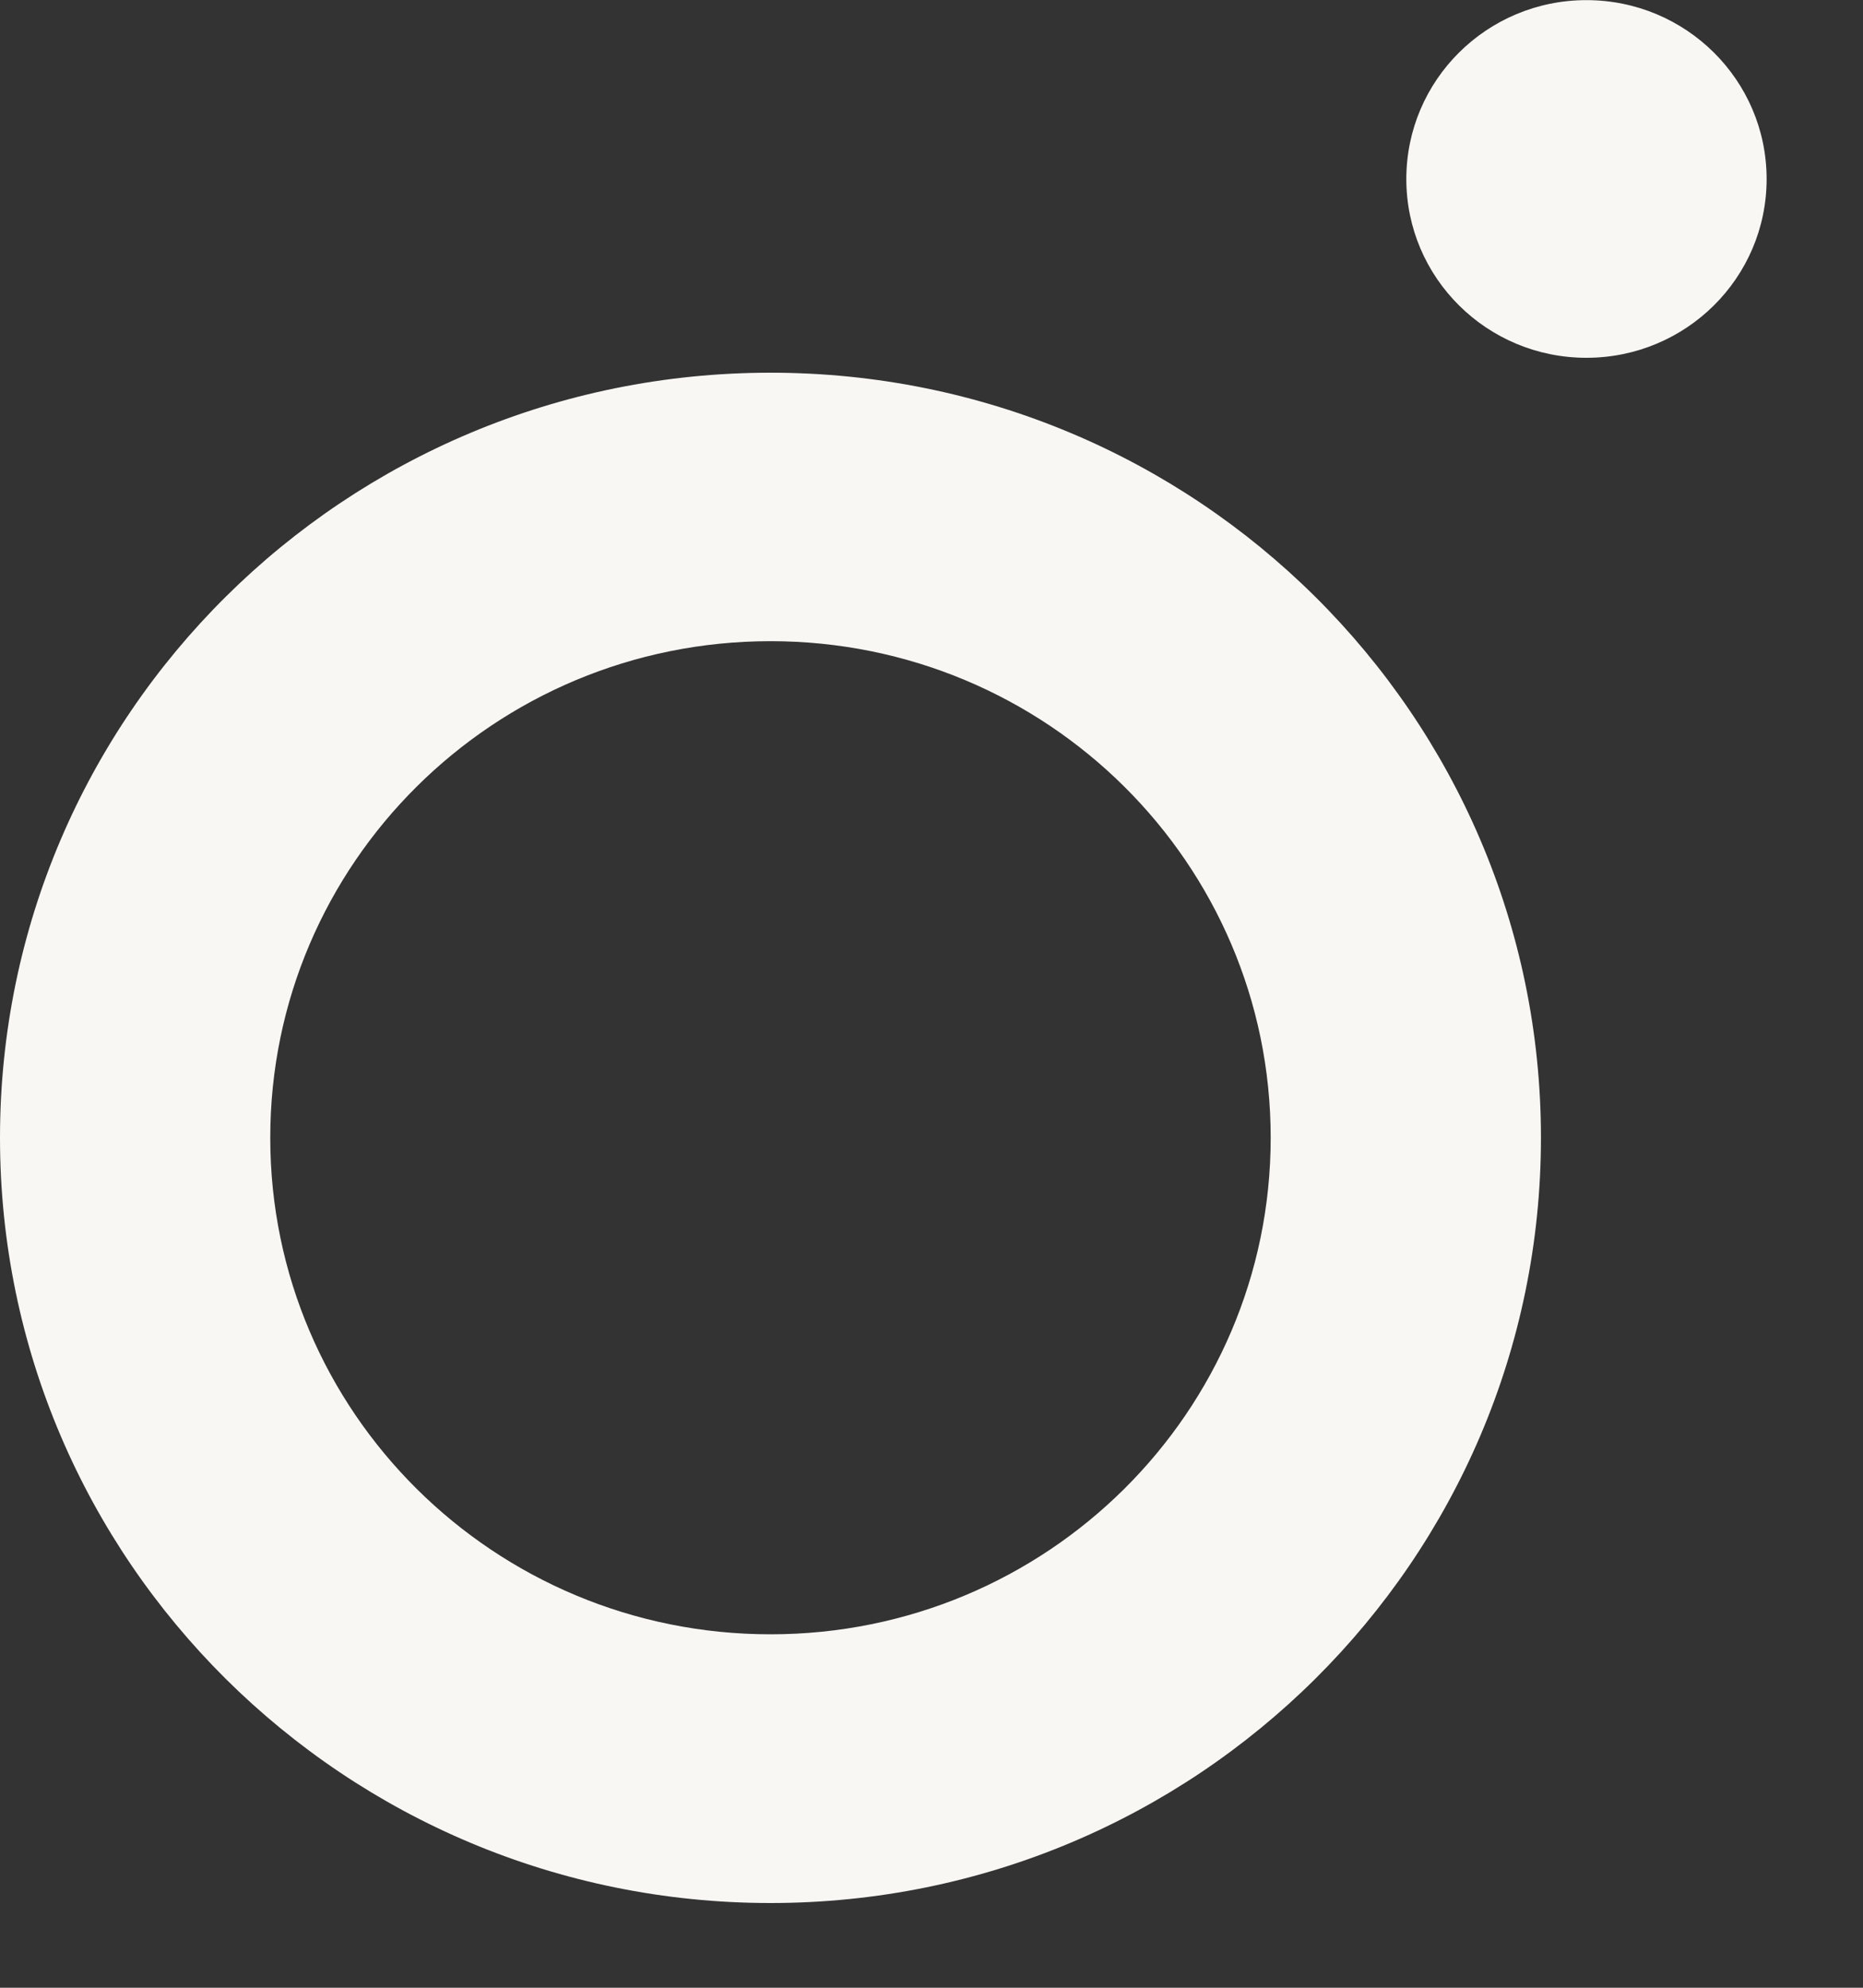 <svg width="15" height="16" viewBox="0 0 15 16" fill="none" xmlns="http://www.w3.org/2000/svg">
<rect x="0" y="0" width="15" height="16" fill="#333333" stroke="none"/>
<path fill-rule="evenodd" clip-rule="evenodd" d="M12.773 2.88C11.972 2.88 11.323 2.236 11.323 1.441C11.323 0.646 11.972 0.001 12.773 0.001C13.575 0.001 14.224 0.646 14.224 1.441C14.224 2.236 13.575 2.88 12.773 2.88ZM10.231 9.158C10.231 11.367 8.428 13.155 6.204 13.155C3.979 13.155 2.176 11.367 2.176 9.158C2.176 6.949 3.979 5.161 6.204 5.161C8.428 5.161 10.231 6.949 10.231 9.158ZM6.204 15.318C2.778 15.318 0 12.559 0 9.158C0 5.757 2.778 3 6.204 3C9.629 3 12.407 5.757 12.407 9.158C12.407 12.559 9.629 15.318 6.204 15.318Z" fill="#F9F7F4"/>
</svg>

